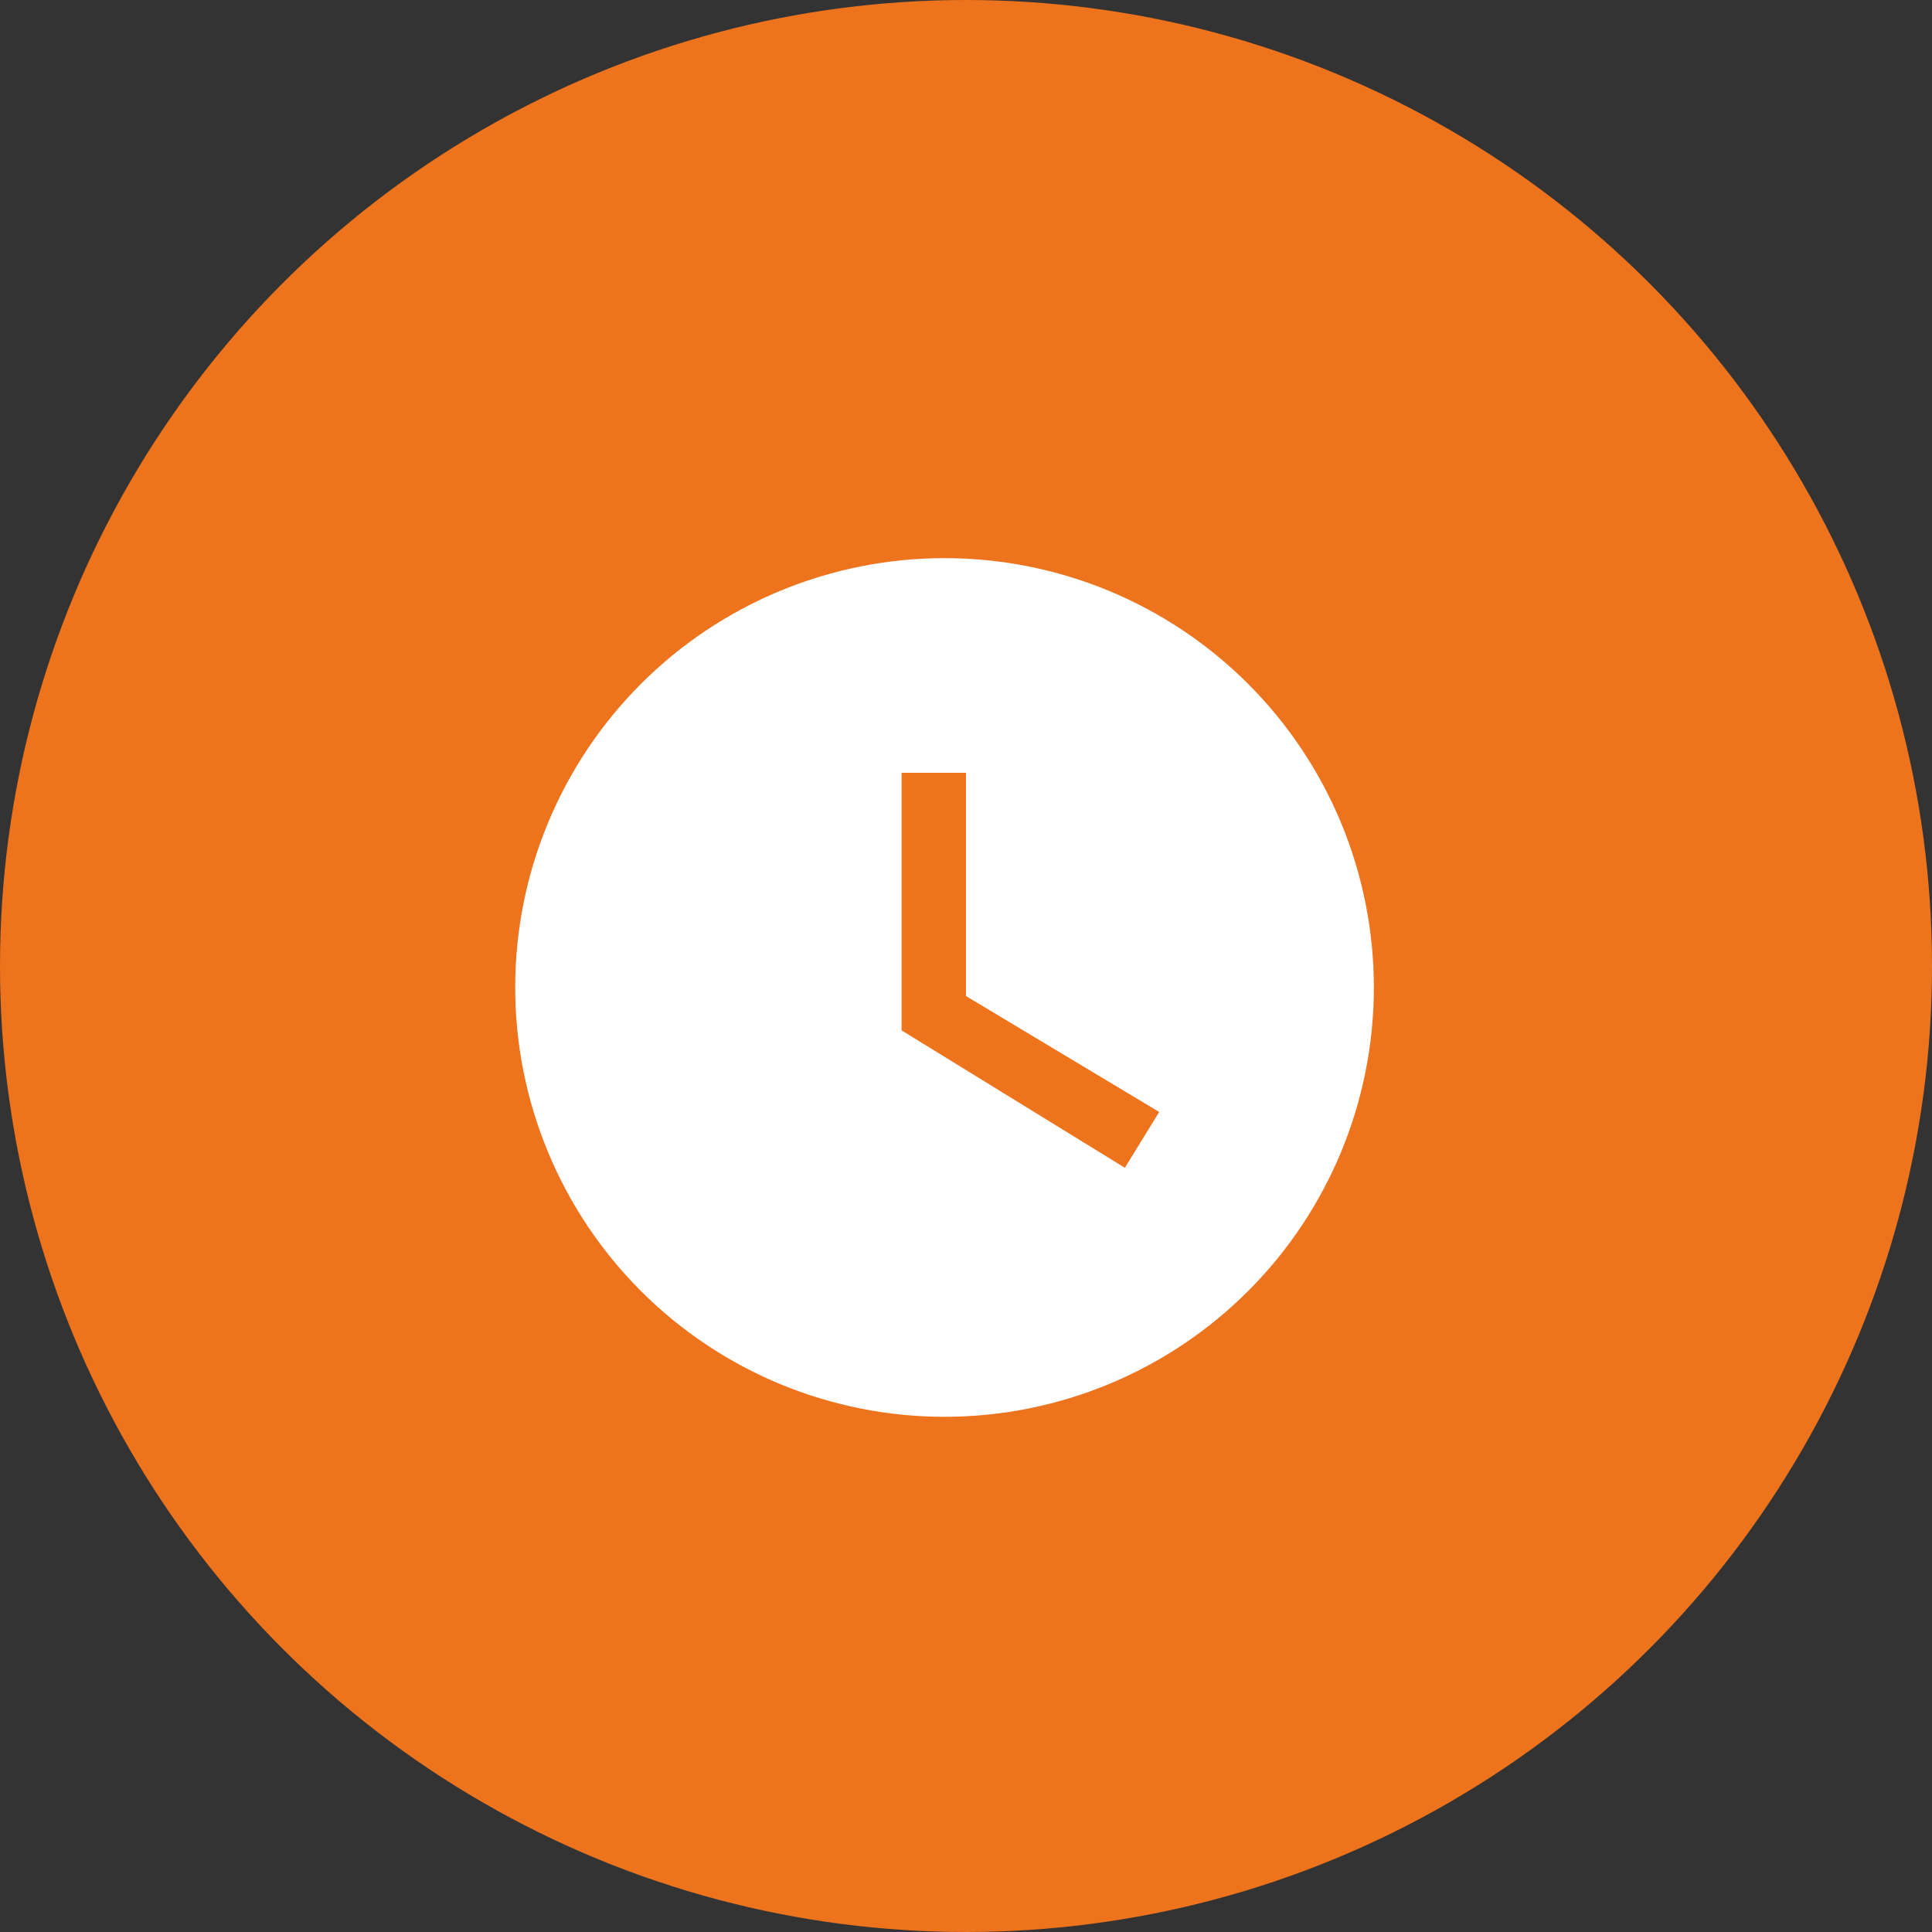 <?xml version="1.0" encoding="UTF-8"?> <svg xmlns="http://www.w3.org/2000/svg" width="45" height="45" viewBox="0 0 45 45" fill="none"><rect x="0" y="0" width="45" height="45" fill="#333333" stroke="none"/> <circle cx="22.5" cy="22.5" r="22.5" fill="#ED731D"></circle> <path d="M22 13C20.687 13 19.386 13.259 18.173 13.761C16.96 14.264 15.857 15 14.929 15.929C13.054 17.804 12 20.348 12 23C12 25.652 13.054 28.196 14.929 30.071C15.857 31 16.96 31.736 18.173 32.239C19.386 32.741 20.687 33 22 33C24.652 33 27.196 31.946 29.071 30.071C30.946 28.196 32 25.652 32 23C32 21.687 31.741 20.386 31.239 19.173C30.736 17.96 30 16.858 29.071 15.929C28.142 15 27.04 14.264 25.827 13.761C24.614 13.259 23.313 13 22 13ZM26.2 27.2L21 24V18H22.5V23.2L27 25.9L26.2 27.2Z" fill="white"></path> </svg> 